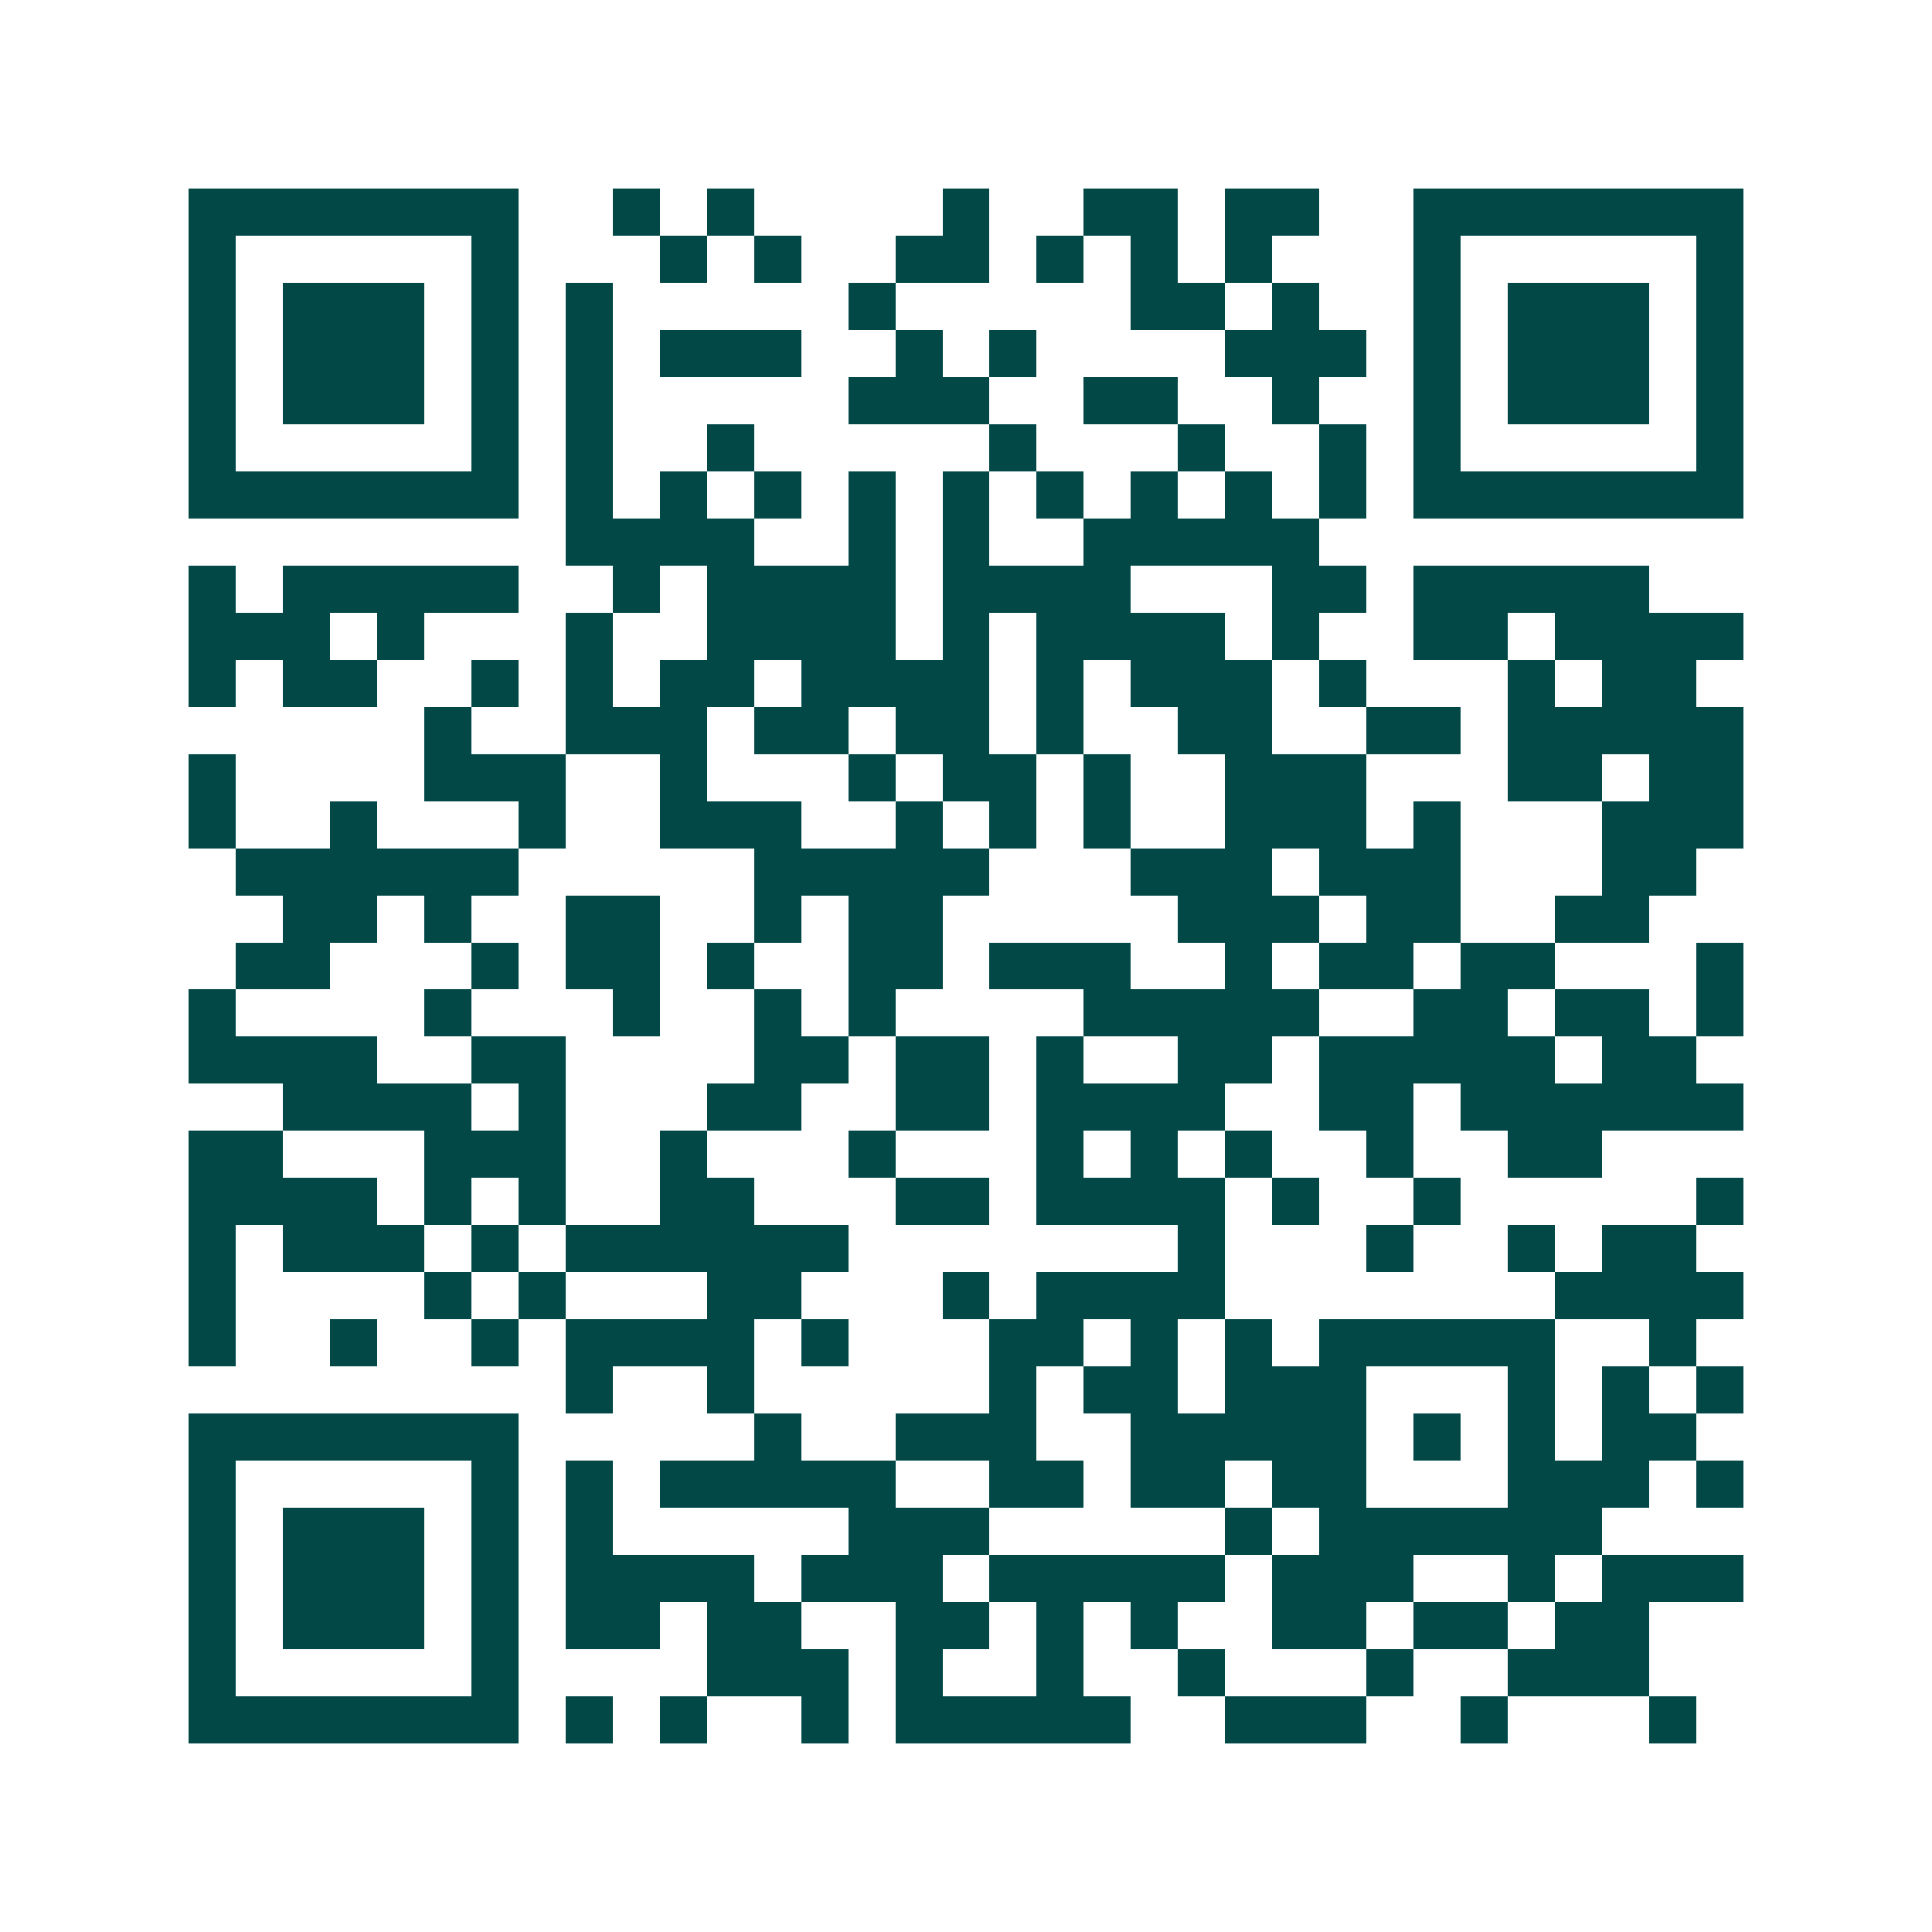 <svg xmlns="http://www.w3.org/2000/svg" width="200" height="200" viewBox="0 0 41 41" shape-rendering="crispEdges"><path fill="#ffffff" d="M0 0h41v41H0z"/><path stroke="#014847" d="M4 4.5h7m2 0h1m1 0h1m4 0h1m2 0h2m1 0h2m2 0h7M4 5.5h1m5 0h1m3 0h1m1 0h1m2 0h2m1 0h1m1 0h1m1 0h1m3 0h1m5 0h1M4 6.5h1m1 0h3m1 0h1m1 0h1m5 0h1m5 0h2m1 0h1m2 0h1m1 0h3m1 0h1M4 7.5h1m1 0h3m1 0h1m1 0h1m1 0h3m2 0h1m1 0h1m4 0h3m1 0h1m1 0h3m1 0h1M4 8.5h1m1 0h3m1 0h1m1 0h1m5 0h3m2 0h2m2 0h1m2 0h1m1 0h3m1 0h1M4 9.5h1m5 0h1m1 0h1m2 0h1m5 0h1m3 0h1m2 0h1m1 0h1m5 0h1M4 10.5h7m1 0h1m1 0h1m1 0h1m1 0h1m1 0h1m1 0h1m1 0h1m1 0h1m1 0h1m1 0h7M12 11.5h4m2 0h1m1 0h1m2 0h5M4 12.5h1m1 0h5m2 0h1m1 0h4m1 0h4m3 0h2m1 0h5M4 13.5h3m1 0h1m3 0h1m2 0h4m1 0h1m1 0h4m1 0h1m2 0h2m1 0h4M4 14.5h1m1 0h2m2 0h1m1 0h1m1 0h2m1 0h4m1 0h1m1 0h3m1 0h1m3 0h1m1 0h2M9 15.5h1m2 0h3m1 0h2m1 0h2m1 0h1m2 0h2m2 0h2m1 0h5M4 16.5h1m4 0h3m2 0h1m3 0h1m1 0h2m1 0h1m2 0h3m3 0h2m1 0h2M4 17.5h1m2 0h1m3 0h1m2 0h3m2 0h1m1 0h1m1 0h1m2 0h3m1 0h1m3 0h3M5 18.5h6m5 0h5m3 0h3m1 0h3m3 0h2M6 19.5h2m1 0h1m2 0h2m2 0h1m1 0h2m5 0h3m1 0h2m2 0h2M5 20.5h2m3 0h1m1 0h2m1 0h1m2 0h2m1 0h3m2 0h1m1 0h2m1 0h2m3 0h1M4 21.5h1m4 0h1m3 0h1m2 0h1m1 0h1m4 0h5m2 0h2m1 0h2m1 0h1M4 22.5h4m2 0h2m4 0h2m1 0h2m1 0h1m2 0h2m1 0h5m1 0h2M6 23.5h4m1 0h1m3 0h2m2 0h2m1 0h4m2 0h2m1 0h6M4 24.5h2m3 0h3m2 0h1m3 0h1m3 0h1m1 0h1m1 0h1m2 0h1m2 0h2M4 25.5h4m1 0h1m1 0h1m2 0h2m3 0h2m1 0h4m1 0h1m2 0h1m5 0h1M4 26.5h1m1 0h3m1 0h1m1 0h6m7 0h1m3 0h1m2 0h1m1 0h2M4 27.5h1m4 0h1m1 0h1m3 0h2m3 0h1m1 0h4m7 0h4M4 28.5h1m2 0h1m2 0h1m1 0h4m1 0h1m3 0h2m1 0h1m1 0h1m1 0h5m2 0h1M12 29.5h1m2 0h1m5 0h1m1 0h2m1 0h3m3 0h1m1 0h1m1 0h1M4 30.5h7m5 0h1m2 0h3m2 0h5m1 0h1m1 0h1m1 0h2M4 31.5h1m5 0h1m1 0h1m1 0h5m2 0h2m1 0h2m1 0h2m3 0h3m1 0h1M4 32.5h1m1 0h3m1 0h1m1 0h1m5 0h3m5 0h1m1 0h6M4 33.5h1m1 0h3m1 0h1m1 0h4m1 0h3m1 0h5m1 0h3m2 0h1m1 0h3M4 34.5h1m1 0h3m1 0h1m1 0h2m1 0h2m2 0h2m1 0h1m1 0h1m2 0h2m1 0h2m1 0h2M4 35.5h1m5 0h1m4 0h3m1 0h1m2 0h1m2 0h1m3 0h1m2 0h3M4 36.5h7m1 0h1m1 0h1m2 0h1m1 0h5m2 0h3m2 0h1m3 0h1"/></svg>
